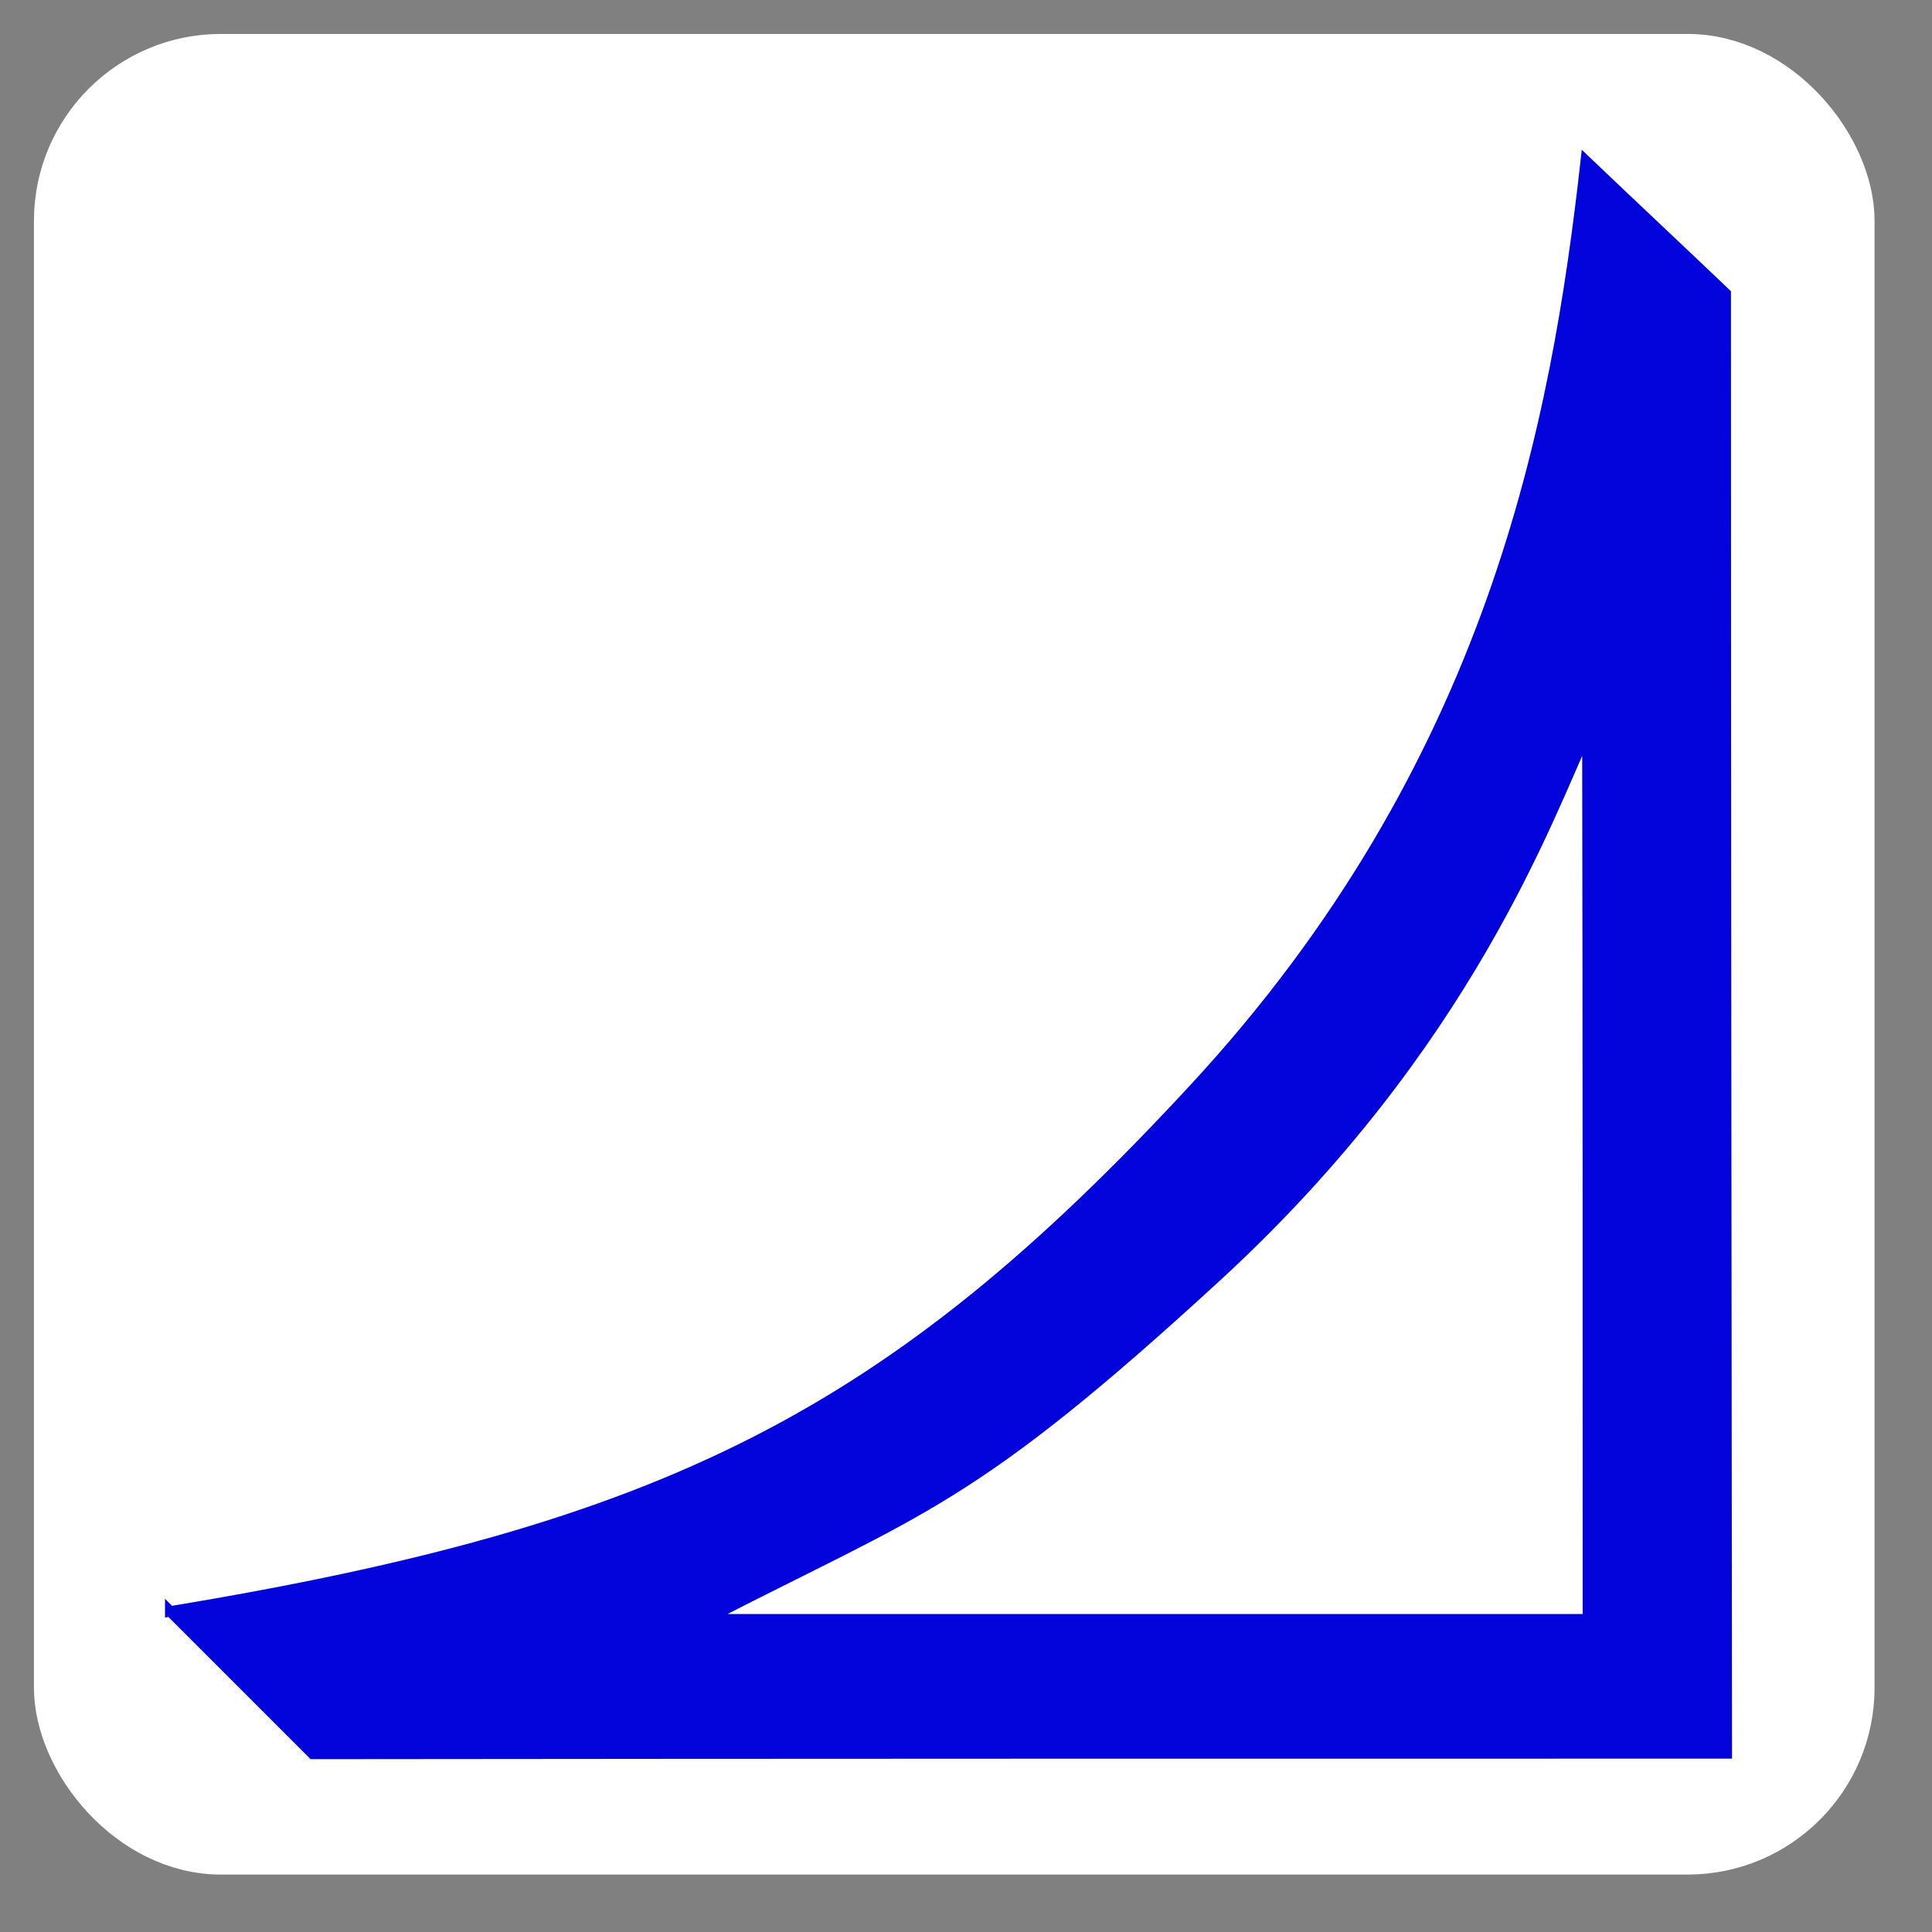 <?xml version="1.0" encoding="UTF-8"?> <svg xmlns="http://www.w3.org/2000/svg" xmlns:xlink="http://www.w3.org/1999/xlink" xml:space="preserve" width="100%" height="100%" version="1.1" style="shape-rendering:geometricPrecision; text-rendering:geometricPrecision; image-rendering:optimizeQuality; fill-rule:evenodd; clip-rule:evenodd" viewBox="0 0 3700 3700"><rect x="0" y="0" width="3700" height="3700" fill="#808080" stroke="none"/> <defs> <style type="text/css"> .str0 {stroke:white;stroke-width:100} .str1 {stroke:#0303DB;stroke-width:20} .fil1 {fill:#0303DB} .fil0 {fill:white} </style> </defs> <g id="Слой_x0020_1">  <rect class="fil0 str0" x="115" y="115" width="3425" height="3425" rx="308" ry="308"></rect> <path class="fil1 str1" d="M326 3086c91,91 182,182 273,273 902,-1 1805,-1 2708,-1 -1,-932 -2,-1864 -2,-2796 -89,-85 -179,-169 -268,-254 -56,498 -175,1157 -753,1780 -577,623 -1008,841 -1958,998zm1026 15c563,0 1126,0 1689,0 0,-567 0,-1134 -1,-1700 -77,166 -229,600 -706,1040 -477,439 -568,446 -982,660z"></path> </g> </svg> 